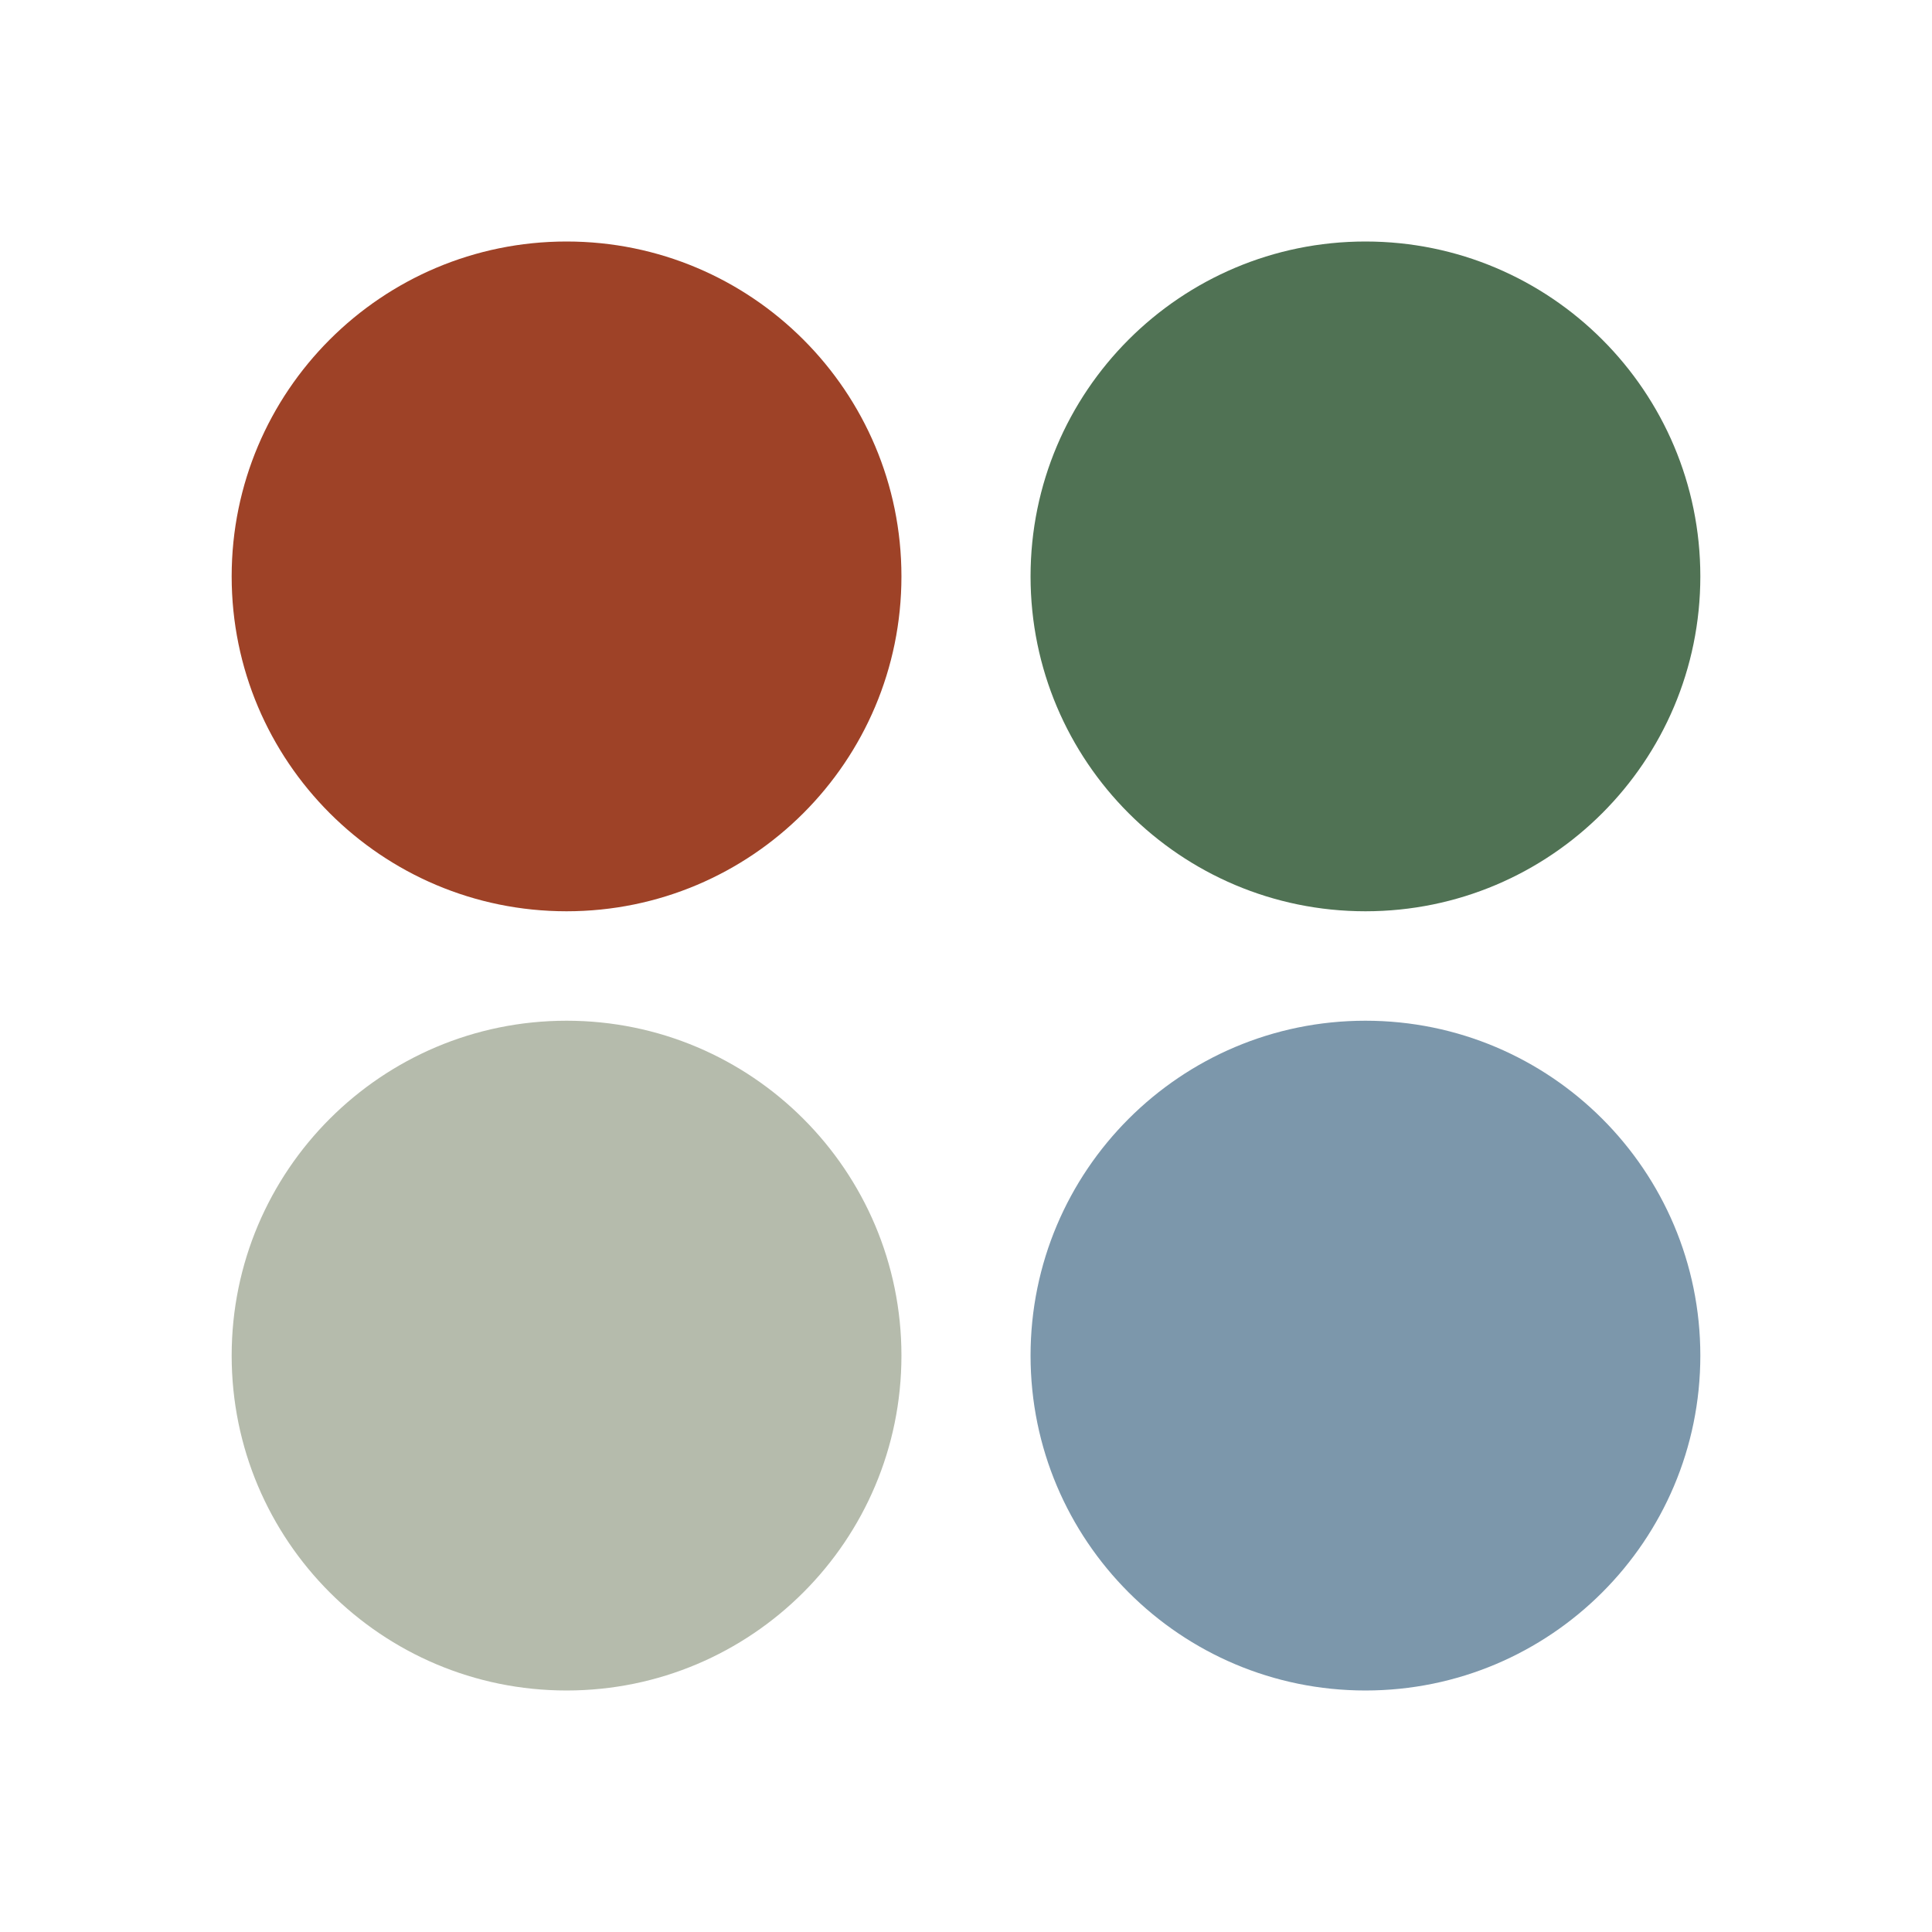 <svg width="400" height="400" viewBox="0 0 400 400" fill="none" xmlns="http://www.w3.org/2000/svg"><path d="M117.299 188.67C155.591 188.67 186.634 157.628 186.634 119.335C186.634 81.042 155.591 50 117.299 50C79.006 50 47.964 81.042 47.964 119.335C47.964 157.628 79.006 188.67 117.299 188.67Z" fill="#9E4227"/><path d="M282.701 188.67C320.994 188.67 352.036 157.628 352.036 119.335C352.036 81.042 320.994 50 282.701 50C244.409 50 213.366 81.042 213.366 119.335C213.366 157.628 244.409 188.67 282.701 188.67Z" fill="#507254"/><path d="M117.299 349.999C155.591 349.999 186.634 318.957 186.634 280.664C186.634 242.371 155.591 211.329 117.299 211.329C79.006 211.329 47.964 242.371 47.964 280.664C47.964 318.957 79.006 349.999 117.299 349.999Z" fill="#B5BBAC"/><path d="M282.701 349.999C320.994 349.999 352.036 318.957 352.036 280.664C352.036 242.371 320.994 211.329 282.701 211.329C244.409 211.329 213.366 242.371 213.366 280.664C213.366 318.957 244.409 349.999 282.701 349.999Z" fill="#7C97AB"/></svg>